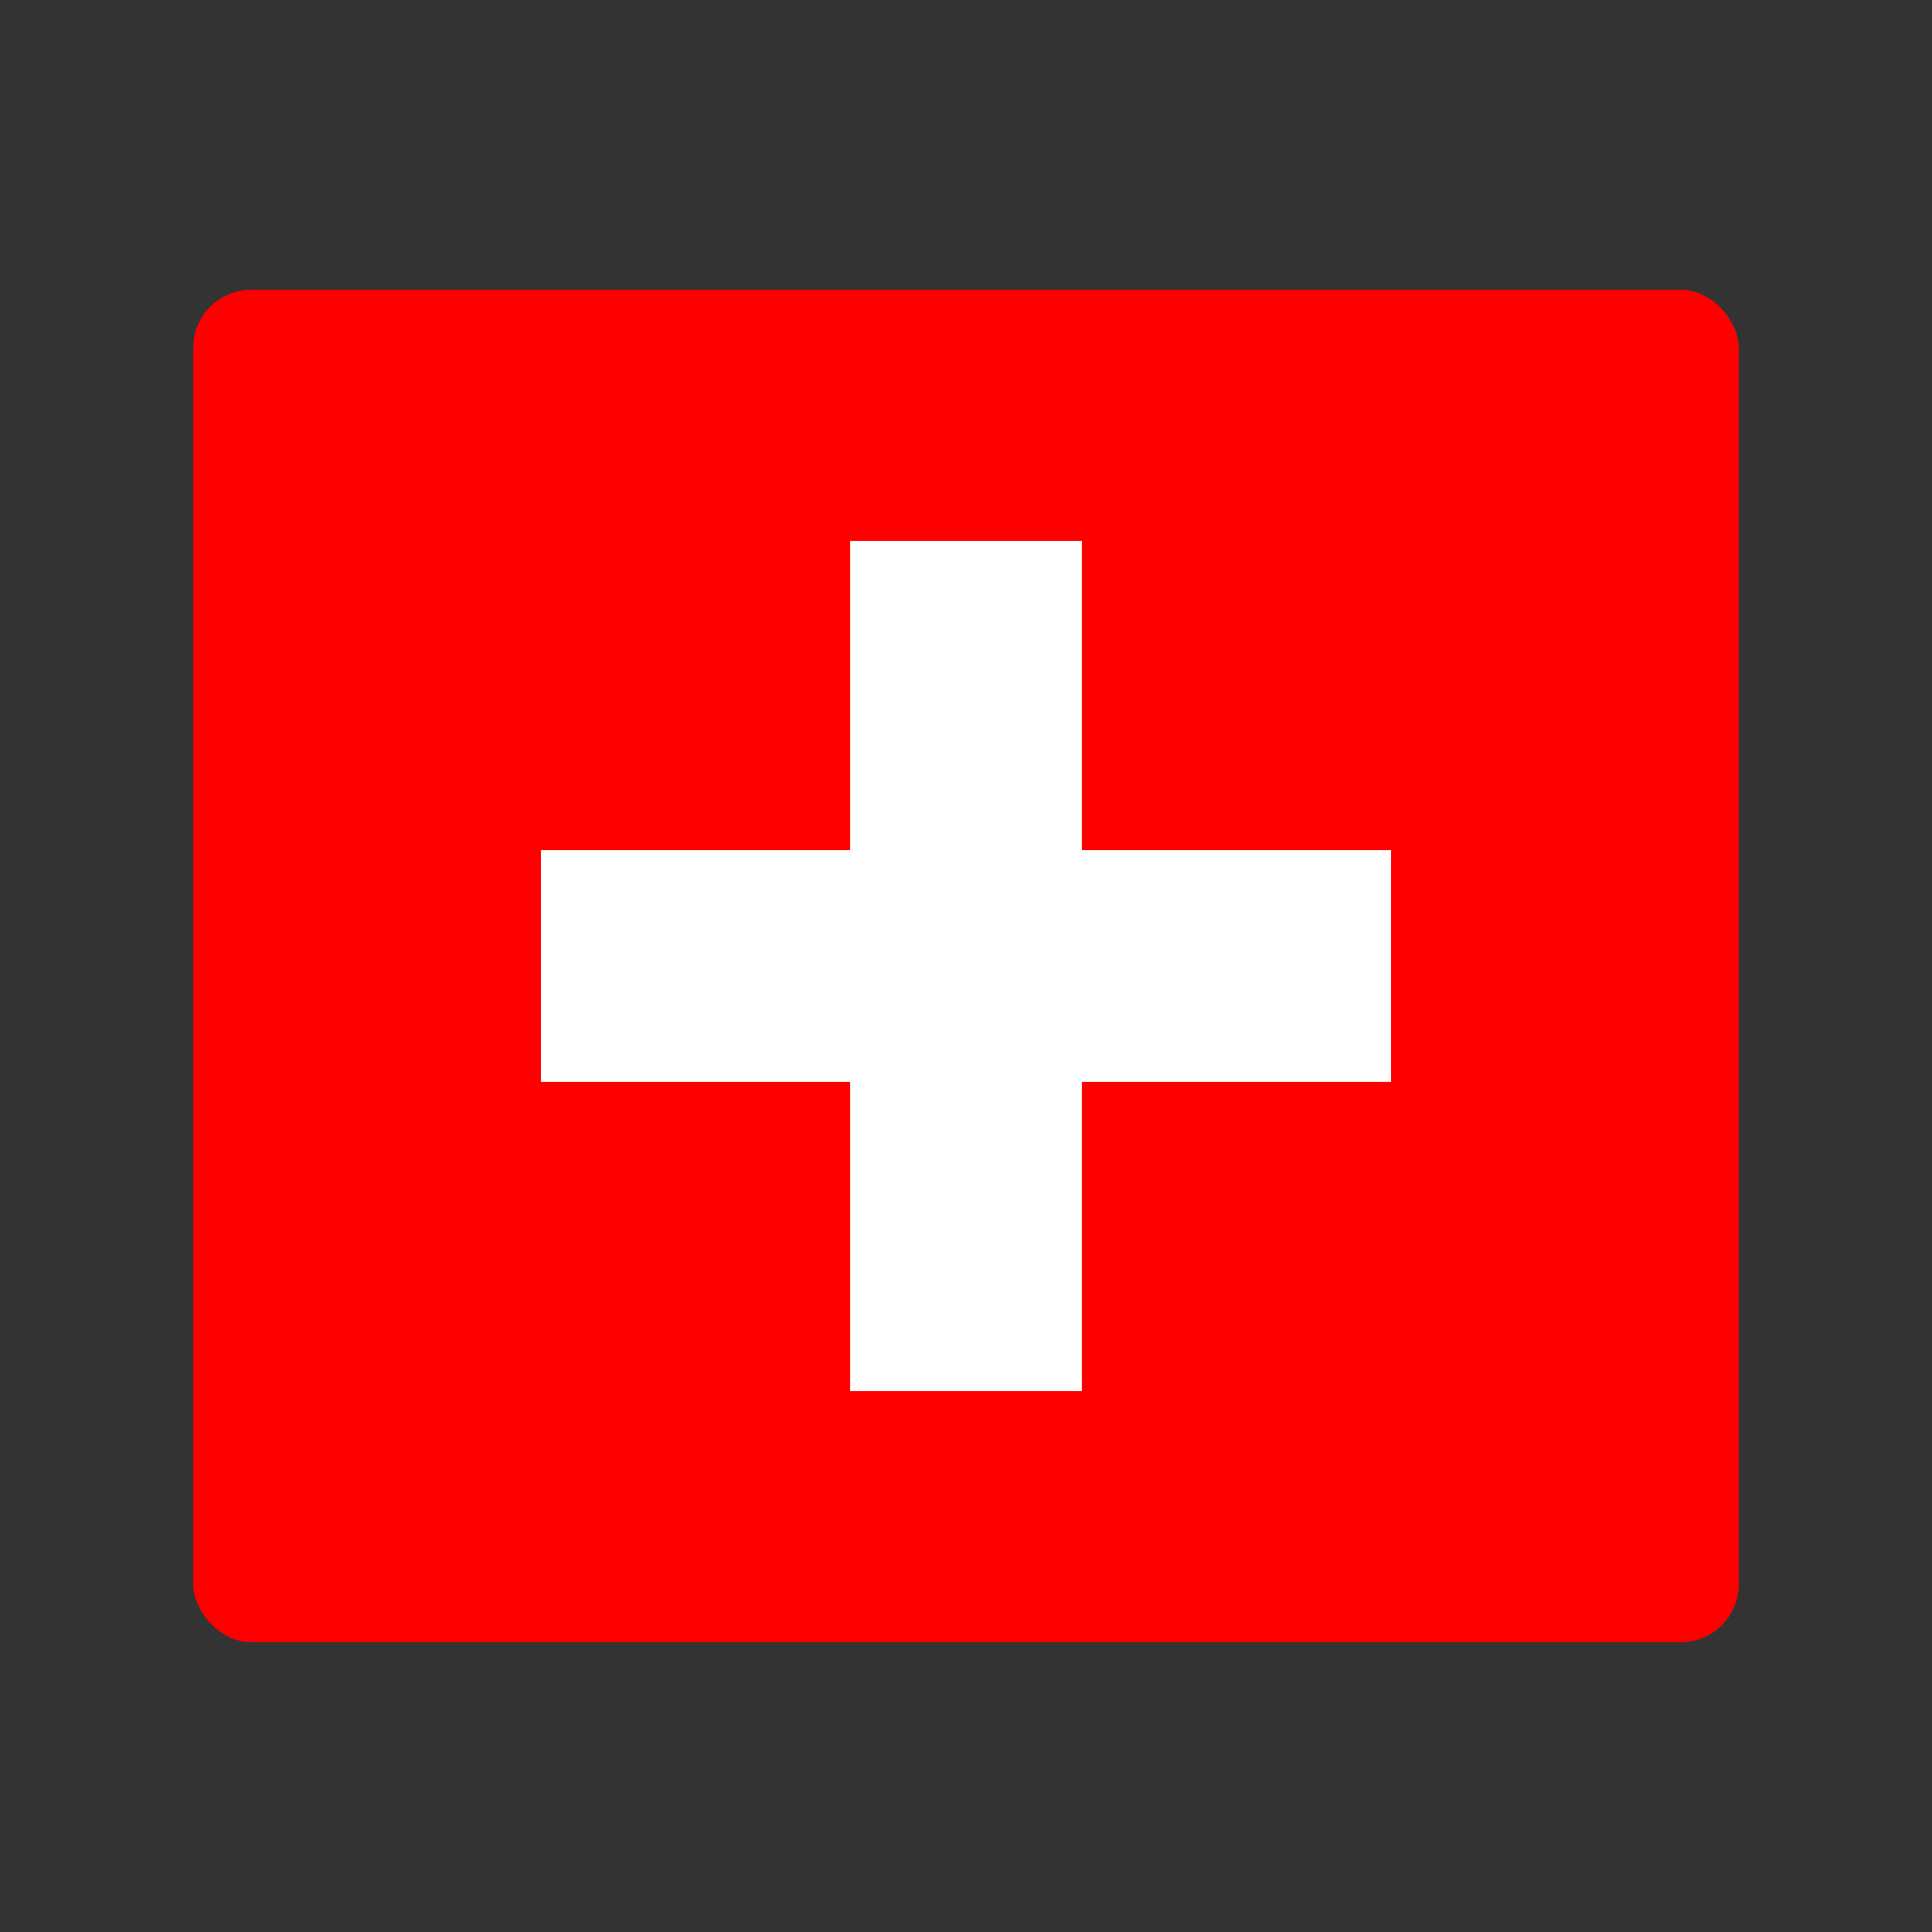 <svg xmlns="http://www.w3.org/2000/svg" viewBox="0 0 100 100">
  <rect x="0" y="0" width="100" height="100" fill="#333333" stroke="none"/>
  <rect x="10" y="15" width="80" height="70" rx="3" fill="#ff0000"/>
  <rect x="44" y="28" width="12" height="44" fill="white"/>
  <rect x="28" y="44" width="44" height="12" fill="white"/>
</svg>
